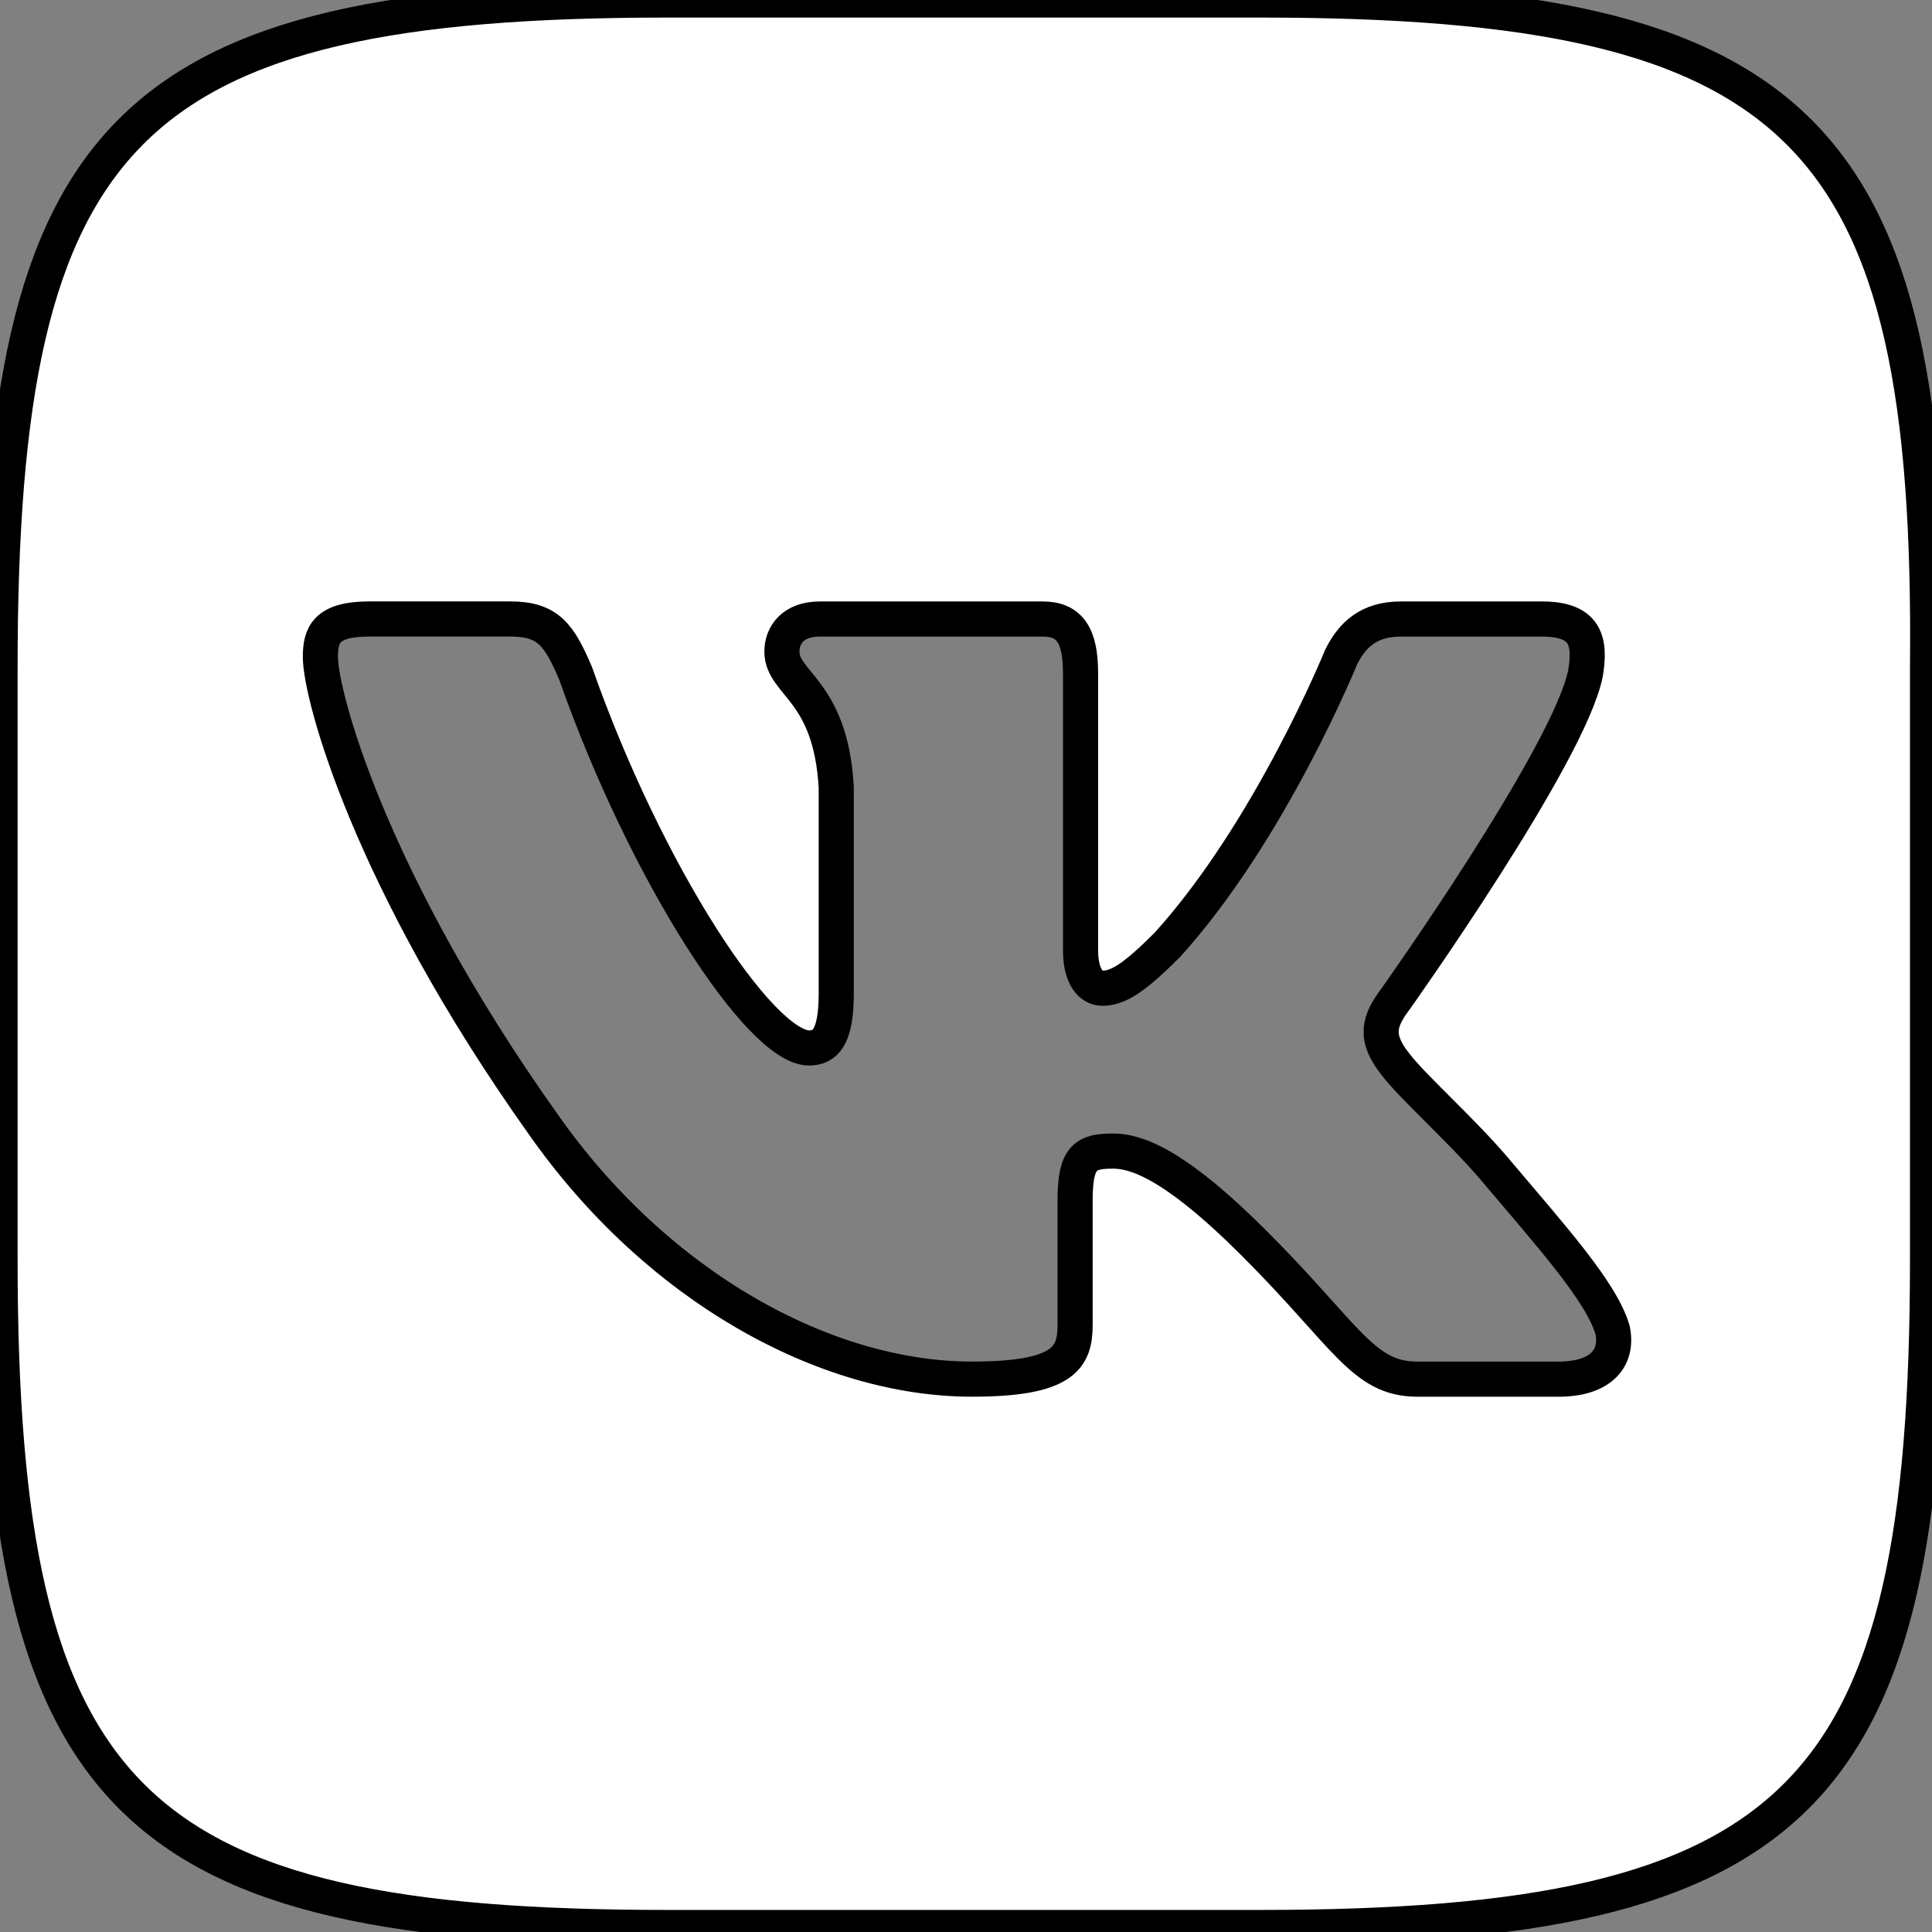 <?xml version="1.0" encoding="UTF-8"?> <svg xmlns="http://www.w3.org/2000/svg" width="55" height="55"><rect width="100%" height="100%" fill="#808080" stroke="none"/> <style type="text/css">.st0{fill-rule:evenodd;clip-rule:evenodd;fill:#FFFFFF;}</style> <g> <title>background</title> <rect fill="none" id="canvas_background" height="57" width="57" y="-1" x="-1"></rect> </g> <g> <title>Layer 1</title> <g stroke="null" id="svg_1"> <path stroke="null" id="svg_2" d="m35.861,0c-15.457,0 -1.391,0 -16.848,0s-19.012,3.71 -19.012,19.012c0,8.656 0,1.391 0,16.848s3.71,19.012 19.012,19.012s1.391,0 16.848,0s19.012,-3.71 19.012,-19.012s0,-1.391 0,-16.848c0.155,-15.303 -3.555,-19.012 -19.012,-19.012zm8.502,39.261l-4.019,0c-1.546,0 -2.009,-1.237 -4.637,-3.864c-2.319,-2.319 -3.401,-2.628 -4.019,-2.628c-0.773,0 -1.082,0.155 -1.082,1.391l0,3.555c0,0.927 -0.309,1.546 -2.937,1.546c-4.173,0 -8.965,-2.628 -12.211,-7.265c-4.946,-6.956 -6.337,-12.211 -6.337,-13.293c0,-0.618 0.155,-1.082 1.391,-1.082l4.019,0c1.082,0 1.391,0.464 1.855,1.546c2.009,5.719 5.255,10.666 6.647,10.666c0.464,0 0.773,-0.309 0.773,-1.546l0,-5.874c-0.155,-2.782 -1.546,-2.937 -1.546,-3.864c0,-0.464 0.309,-0.927 1.082,-0.927l6.337,0c0.773,0 1.082,0.464 1.082,1.546l0,7.883c0,0.773 0.309,1.082 0.618,1.082c0.464,0 0.927,-0.309 1.855,-1.237c2.937,-3.246 4.946,-8.192 4.946,-8.192c0.309,-0.618 0.773,-1.082 1.7,-1.082l4.019,0c1.237,0 1.391,0.618 1.237,1.546c-0.464,2.319 -5.41,9.274 -5.41,9.274c-0.464,0.618 -0.618,1.082 0,1.855c0.464,0.618 1.855,1.855 2.782,2.937c1.7,2.009 3.091,3.555 3.401,4.637c0.155,0.773 -0.309,1.391 -1.546,1.391z" class="st0"></path> </g> </g> </svg> 
